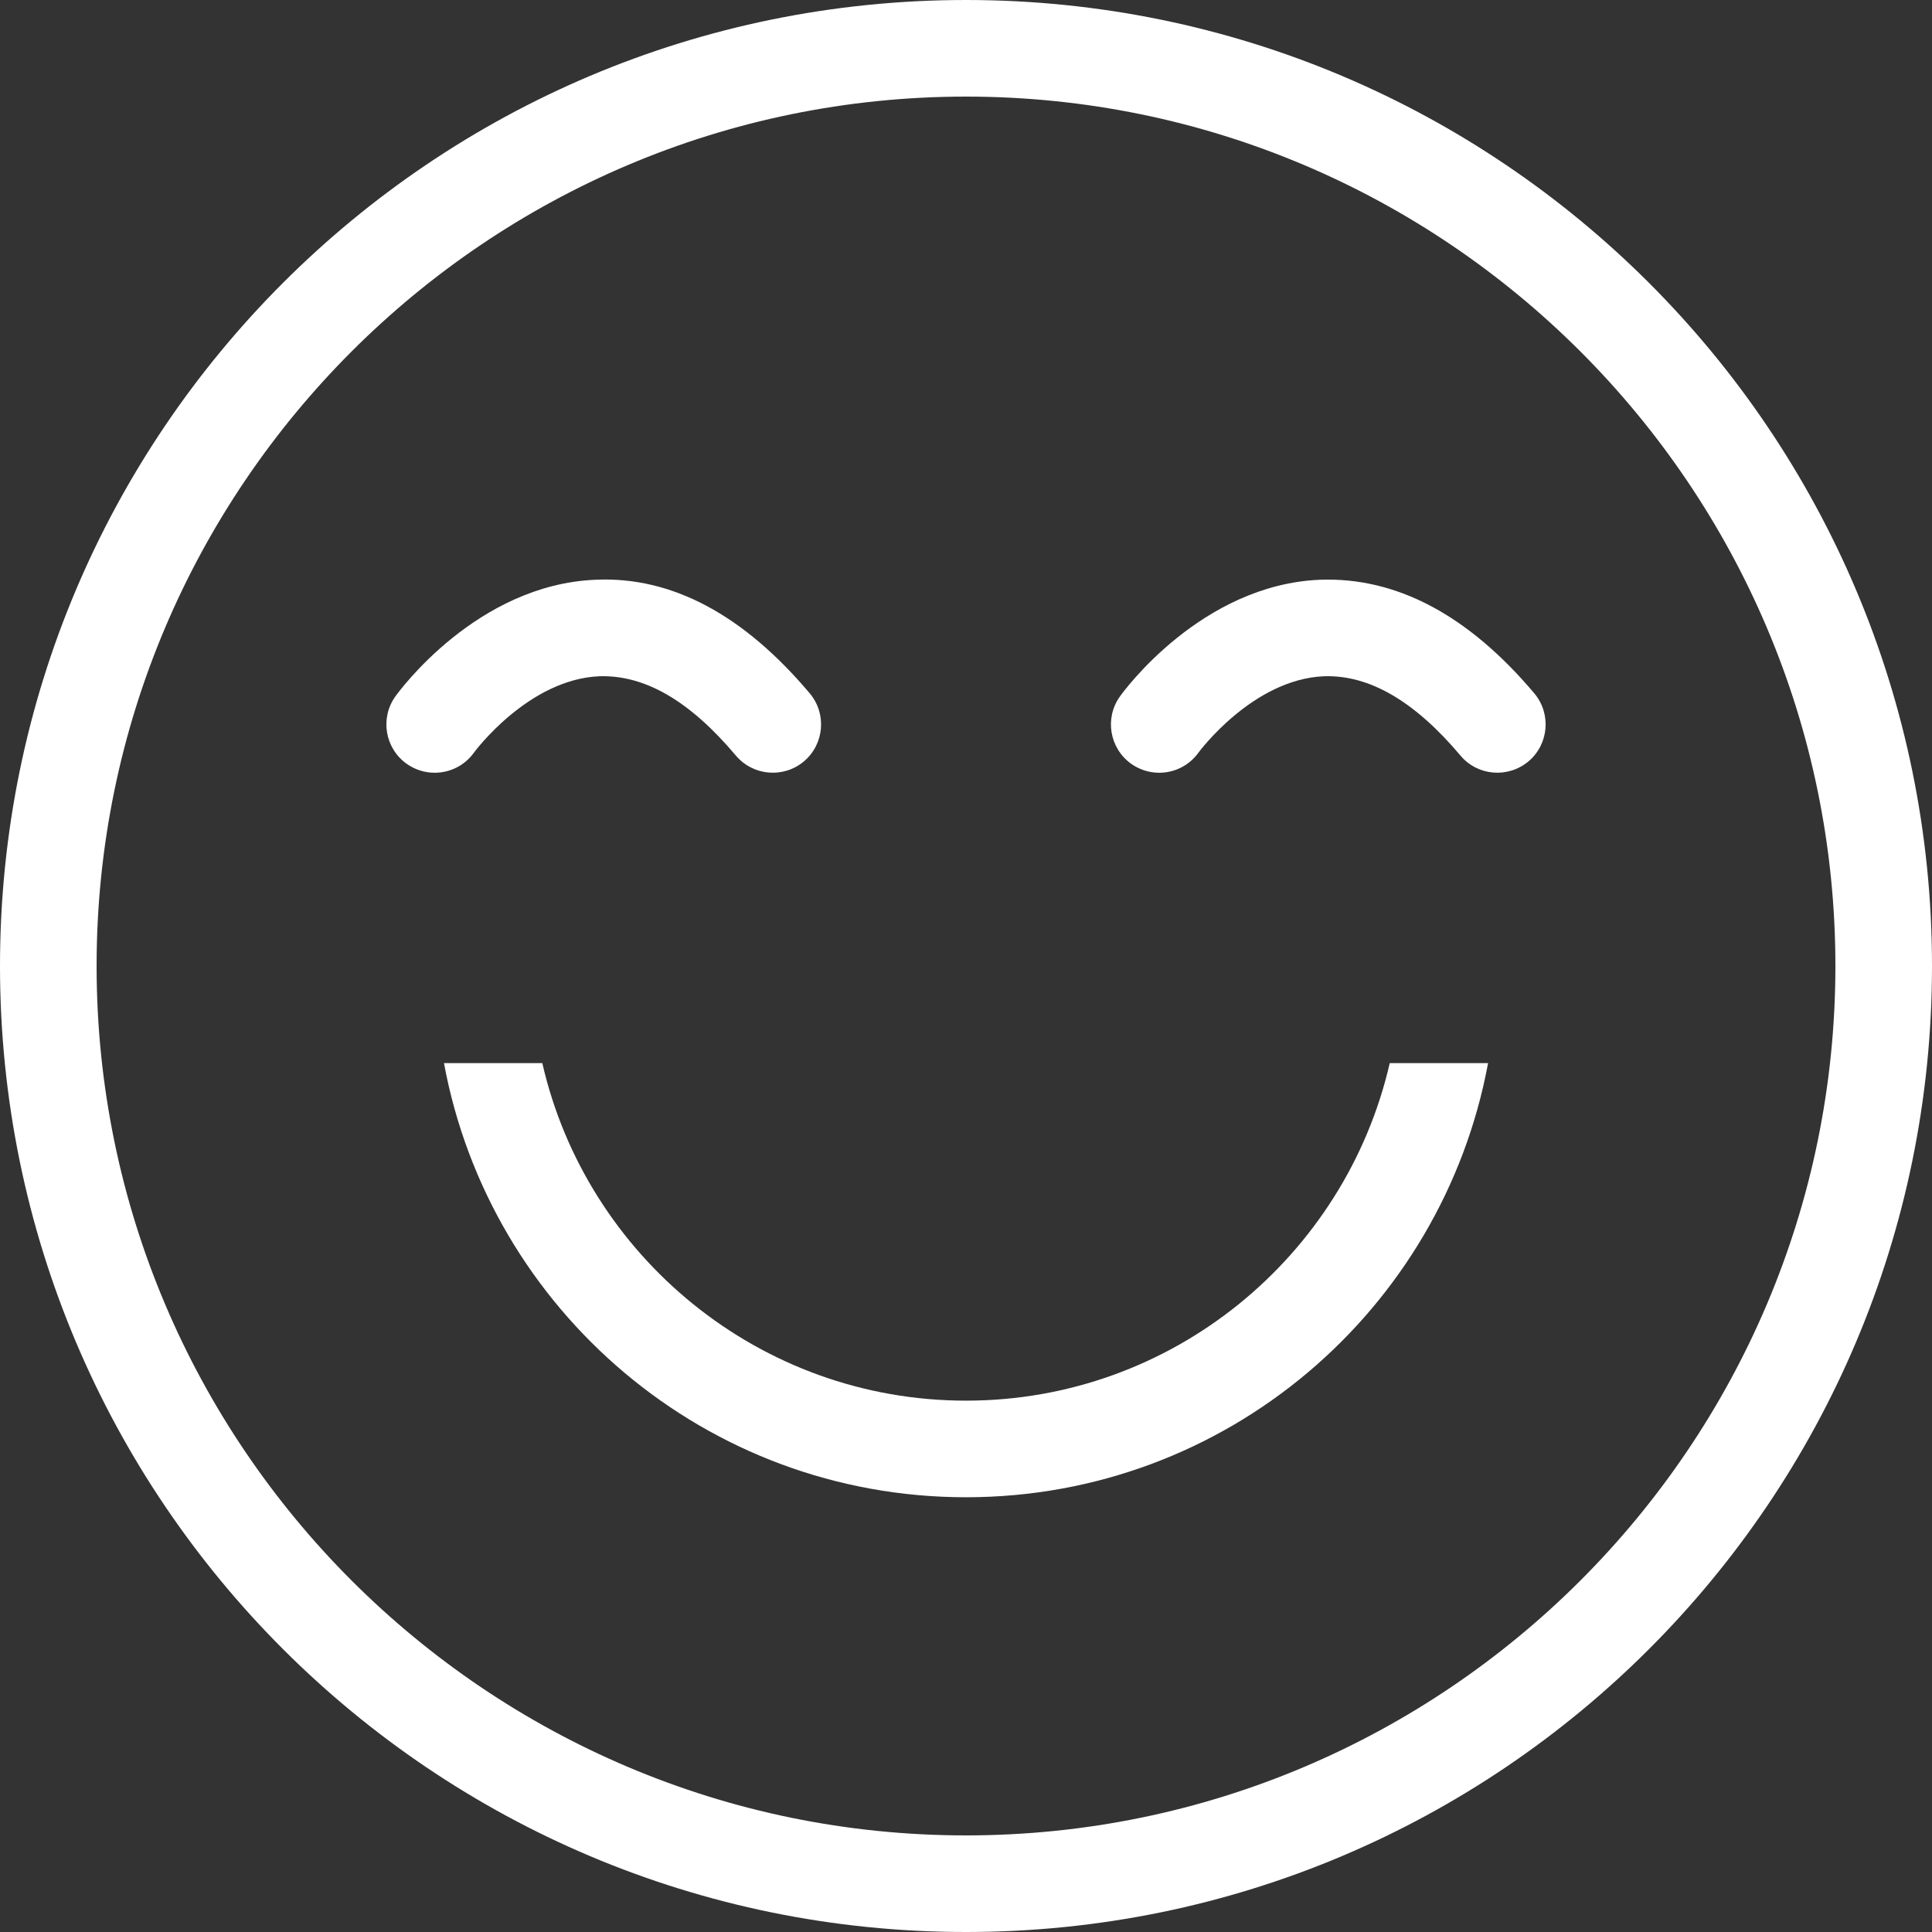 <?xml version="1.0" encoding="utf-8"?>
<!-- Generator: Adobe Illustrator 15.1.0, SVG Export Plug-In . SVG Version: 6.00 Build 0)  -->
<!DOCTYPE svg PUBLIC "-//W3C//DTD SVG 1.1//EN" "http://www.w3.org/Graphics/SVG/1.1/DTD/svg11.dtd">
<svg version="1.1" id="Warstwa_1" xmlns="http://www.w3.org/2000/svg" xmlns:xlink="http://www.w3.org/1999/xlink" x="0px" y="0px"
	 width="40px" height="40px" viewBox="0 0 40 40" enable-background="new 0 0 40 40" xml:space="preserve">
<rect x="0" y="0" width="40" height="40" fill="#333333" stroke="none"/>
<g>
	<path fill="#FFFFFF" d="M20,2c9.925,0,18,8.075,18,18s-8.075,18-18,18S2,29.925,2,20S10.075,2,20,2 M20,0C8.954,0,0,8.954,0,20
		c0,11.045,8.954,20,20,20s20-8.955,20-20C40,8.954,31.046,0,20,0L20,0z"/>
</g>
<g>
	<path fill="#FFFFFF" d="M8.999,15.999c-0.201,0-0.404-0.061-0.58-0.186c-0.45-0.321-0.554-0.946-0.233-1.395
		c0.068-0.095,1.682-2.316,4.147-2.415c1.578-0.072,3.064,0.729,4.432,2.352c0.355,0.422,0.301,1.053-0.121,1.409
		c-0.423,0.354-1.053,0.301-1.409-0.121c-0.948-1.125-1.874-1.67-2.822-1.642c-1.473,0.059-2.588,1.563-2.599,1.579
		C9.619,15.854,9.311,15.999,8.999,15.999z"/>
</g>
<g>
	<path fill="#FFFFFF" d="M23.999,15.999c-0.201,0-0.403-0.061-0.58-0.186c-0.448-0.321-0.554-0.946-0.231-1.395
		c0.066-0.095,1.682-2.316,4.146-2.415c1.575-0.057,3.064,0.729,4.432,2.352c0.355,0.422,0.301,1.053-0.121,1.409
		c-0.426,0.355-1.055,0.3-1.408-0.121c-0.948-1.126-1.885-1.672-2.822-1.642c-1.475,0.059-2.589,1.563-2.6,1.579
		C24.618,15.854,24.313,15.999,23.999,15.999z"/>
</g>
<path fill="#FFFFFF" d="M28.773,22.011c-0.918,3.997-4.502,6.988-8.773,6.988c-4.271,0-7.857-2.991-8.772-6.988H9.192
	c0.946,5.113,5.42,8.988,10.808,8.988c5.387,0,9.861-3.875,10.809-8.988H28.773z"/>
</svg>
